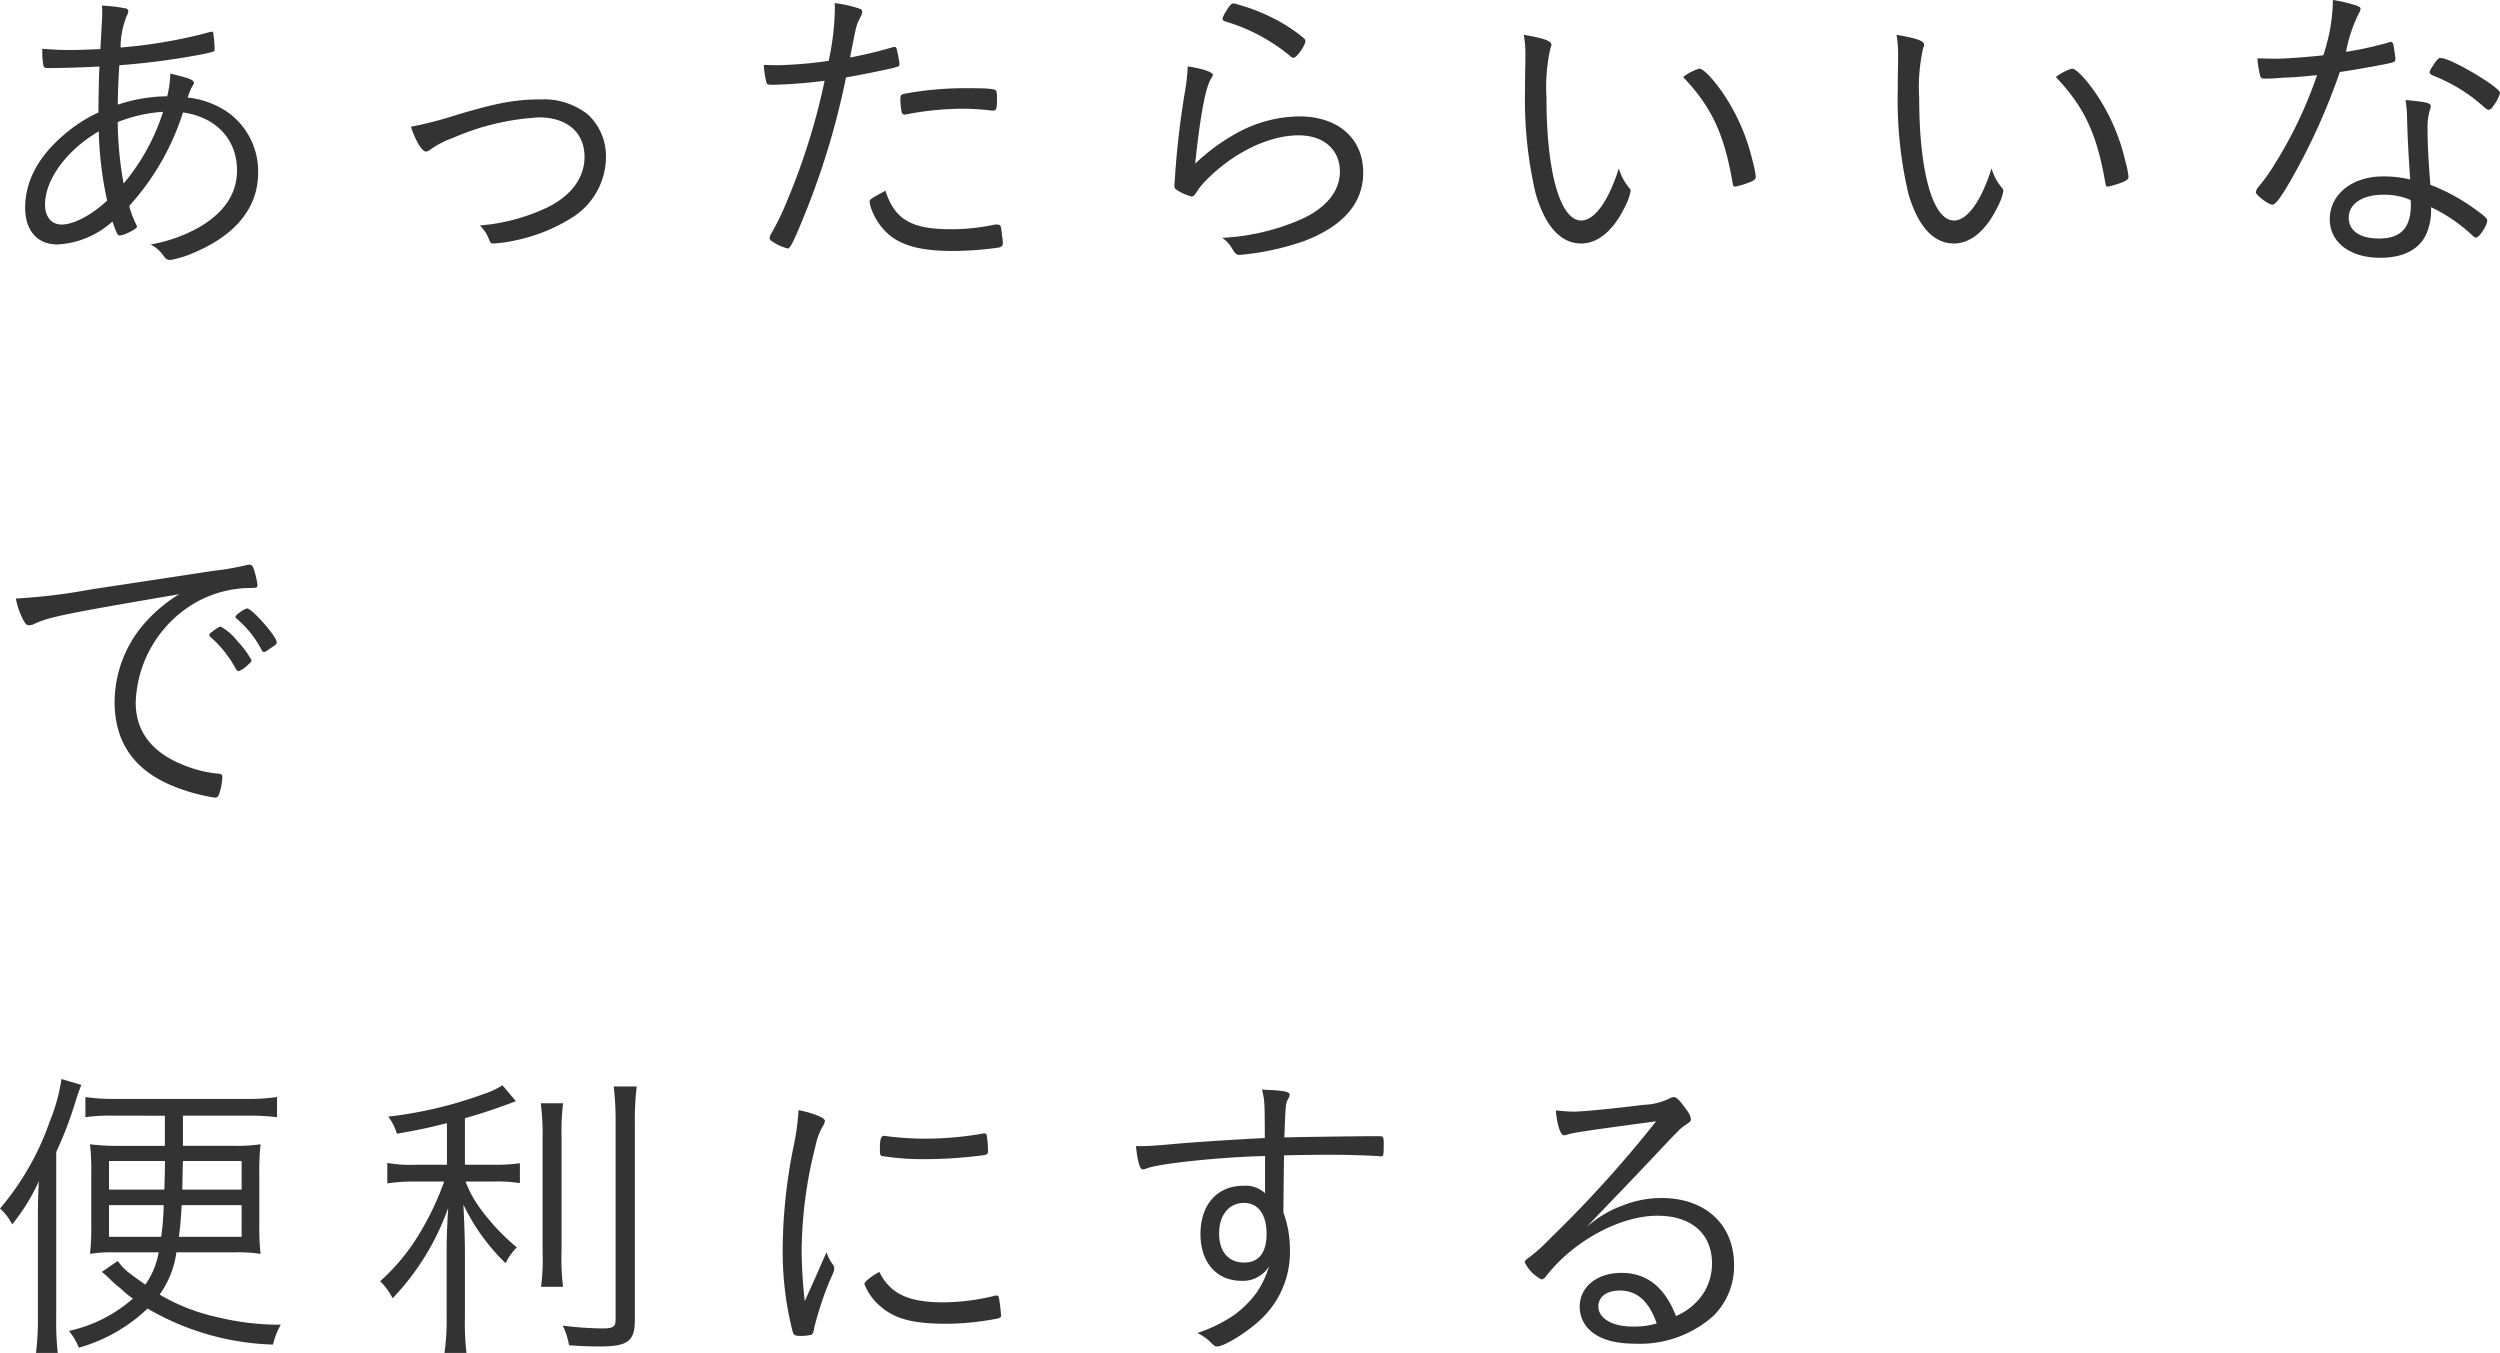 <svg xmlns="http://www.w3.org/2000/svg" width="257.566" height="139.391" viewBox="0 0 257.566 139.391"><defs><style>.cls-1{fill:#333;}</style></defs><g id="レイヤー_2" data-name="レイヤー 2"><g id="レイヤー_1-2" data-name="レイヤー 1"><path class="cls-1" d="M14.047,23.167a.45.45,0,0,1,.064.192c0,.224-1.312.9-1.792.9-.192,0-.288-.16-.736-1.441a9.145,9.145,0,0,1-5.664,2.369c-2.08,0-3.327-1.441-3.327-3.776,0-2.656,1.28-5.151,3.807-7.36a15.132,15.132,0,0,1,3.744-2.463c0-1.28.032-3.1.1-4.736-1.728.095-3.743.16-5.28.16-.319,0-.416-.031-.48-.224a6.987,6.987,0,0,1-.127-1.376V5.024c1.279.1,1.856.128,2.783.128.832,0,1.76-.032,3.2-.095.128-2.113.192-3.328.192-3.617A7.816,7.816,0,0,0,10.5.576a16.475,16.475,0,0,1,2.432.288.313.313,0,0,1,.288.321,1.274,1.274,0,0,1-.16.448,8.861,8.861,0,0,0-.64,3.263,52,52,0,0,0,8.639-1.44,5.169,5.169,0,0,1,.768-.192c.1,0,.16.064.16.257a13.44,13.44,0,0,1,.128,1.6c0,.192-.064.224-1.5.513a76.448,76.448,0,0,1-8.319,1.088c-.1,1.439-.16,3.134-.16,4.062a16.33,16.33,0,0,1,5.088-.863,10.353,10.353,0,0,0,.32-2.336c1.823.416,2.431.641,2.431.928,0,.129-.031.16-.256.544a7.246,7.246,0,0,0-.383.992,9.039,9.039,0,0,1,4.159,1.536,7.482,7.482,0,0,1,3.1,6.207c0,3.584-2.3,6.432-6.655,8.256a10.234,10.234,0,0,1-2.4.736.692.692,0,0,1-.608-.32,3.888,3.888,0,0,0-1.408-1.28,15.5,15.5,0,0,0,5.087-1.824c2.528-1.5,3.808-3.456,3.808-5.792,0-3.2-2.144-5.5-5.567-5.983a26.068,26.068,0,0,1-5.536,9.631A10.024,10.024,0,0,0,14.047,23.167Zm-3.872-9.632c-3.3,1.92-5.535,4.96-5.535,7.552,0,1.248.672,2.048,1.7,2.048,1.248,0,3.072-.96,4.7-2.464A37.211,37.211,0,0,1,10.175,13.535Zm2.56,5.376A21.806,21.806,0,0,0,16.8,11.52a15.373,15.373,0,0,0-4.672,1.056A37.352,37.352,0,0,0,12.735,18.911Z"/><path class="cls-1" d="M47.039,11.84c4.16-1.248,6.08-1.6,8.735-1.6a7.284,7.284,0,0,1,4.768,1.535,5.811,5.811,0,0,1,1.888,4.288,7.4,7.4,0,0,1-3.36,6.272,17.55,17.55,0,0,1-5.983,2.432,13.6,13.6,0,0,1-2.24.32c-.288,0-.288,0-.544-.608a4,4,0,0,0-.864-1.249,19.92,19.92,0,0,0,7.007-1.887c2.432-1.216,3.776-3.04,3.776-5.184,0-2.495-1.792-4.063-4.672-4.063a25.46,25.46,0,0,0-8.959,2.144,8.922,8.922,0,0,0-2.272,1.184.889.889,0,0,1-.416.191c-.416,0-1.055-1.023-1.568-2.559A38.921,38.921,0,0,0,47.039,11.84Z"/><path class="cls-1" d="M86.015.864A3.943,3.943,0,0,0,85.983.32,12.406,12.406,0,0,1,88.575.9a.338.338,0,0,1,.256.352c-.032.225-.032.225-.352.864-.256.513-.256.513-.9,3.808a44.483,44.483,0,0,0,4.384-1.056.473.473,0,0,1,.192-.032c.128,0,.159.032.223.192a13.088,13.088,0,0,1,.288,1.5c0,.256-.031.32-.255.352a1.307,1.307,0,0,0-.289.1c-.927.223-3.743.8-4.959.991a79.456,79.456,0,0,1-4.448,14.591c-.991,2.431-1.312,3.04-1.568,3.04a5.259,5.259,0,0,1-1.5-.672c-.255-.16-.352-.256-.352-.416a1.083,1.083,0,0,1,.161-.449A25.588,25.588,0,0,0,81.087,20.7,68.033,68.033,0,0,0,84.959,8.32a49.913,49.913,0,0,1-5.376.416c-.479,0-.576-.032-.64-.32a9.9,9.9,0,0,1-.255-1.728c1.248.033,1.248.033,1.407.033a43.82,43.82,0,0,0,5.28-.45A27.441,27.441,0,0,0,86.015.864Zm11.9,22.751a20.775,20.775,0,0,0,4.416-.448,1.558,1.558,0,0,1,.384-.032c.352,0,.416.095.48.767.032.193.032.353.064.512a5.682,5.682,0,0,1,.064.609c0,.288-.128.415-.416.48a33.338,33.338,0,0,1-4.832.351c-3.072,0-5.023-.511-6.4-1.6a6.39,6.39,0,0,1-1.92-2.784,2.437,2.437,0,0,1-.16-.672c0-.256.1-.32,1.631-1.153C92.159,22.591,93.886,23.615,97.918,23.615Zm-4.512-11.84a.337.337,0,0,1-.159.033.322.322,0,0,1-.352-.288,7.552,7.552,0,0,1-.128-1.409c0-.287.095-.382.383-.447a34.3,34.3,0,0,1,6.72-.576c1.824,0,2.656.064,2.752.256.064.1.1.288.1.832,0,.992-.064,1.216-.384,1.216h-.16a26.463,26.463,0,0,0-3.04-.193A31.7,31.7,0,0,0,93.406,11.775Z"/><path class="cls-1" d="M124.959,7.712c0,.1-.063.192-.224.448-.544.928-1.088,3.808-1.6,8.7a20.665,20.665,0,0,1,4.32-3.168,13.6,13.6,0,0,1,6.4-1.7c4,0,6.592,2.271,6.592,5.791,0,3.168-2.08,5.535-6.143,7.072a27.49,27.49,0,0,1-6.592,1.408c-.32,0-.448-.128-.768-.64a3.3,3.3,0,0,0-1.024-1.12,23.027,23.027,0,0,0,8.224-1.952c2.5-1.152,3.9-2.879,3.9-4.864,0-2.271-1.664-3.744-4.255-3.744-3.1,0-6.816,1.824-9.632,4.737a7.263,7.263,0,0,0-.928,1.183c-.191.288-.319.384-.447.384a4.659,4.659,0,0,1-1.472-.64c-.289-.16-.32-.256-.32-.511,0-.065.031-.353.064-.865a87.921,87.921,0,0,1,1.024-8.767,19.49,19.49,0,0,0,.288-2.624C123.9,7.072,124.959,7.424,124.959,7.712Zm6.3-5.792a16.665,16.665,0,0,1,2.88,1.856c.288.224.352.32.352.449,0,.447-.9,1.727-1.216,1.727a.391.391,0,0,1-.288-.128,18.835,18.835,0,0,0-6.752-3.615c-.192-.064-.288-.16-.288-.289a3.028,3.028,0,0,1,.416-.832c.384-.608.512-.735.768-.735A19.5,19.5,0,0,1,131.263,1.92Z"/><path class="cls-1" d="M159.839,4.641c0,.063,0,.063-.095.287a18.273,18.273,0,0,0-.416,5.152c0,7.647,1.407,12.639,3.583,12.639,1.376,0,2.816-2.016,3.872-5.375a5.278,5.278,0,0,0,1.024,1.951c.16.192.192.256.192.385a5.428,5.428,0,0,1-.544,1.535c-1.184,2.5-2.816,3.872-4.544,3.872-2.112,0-3.711-1.761-4.7-5.151A42.364,42.364,0,0,1,157.12,9.279c0-.672,0-1.567.032-2.655v-.8a11.671,11.671,0,0,0-.16-2.24C159.2,3.969,159.839,4.225,159.839,4.641ZM175.07,7.072c.576,0,2.272,2.016,3.424,4.127a20.69,20.69,0,0,1,2.08,5.44,9.337,9.337,0,0,1,.32,1.568c0,.192-.1.32-.416.481a8.7,8.7,0,0,1-1.728.542c-.128,0-.192-.095-.224-.255-.864-5.151-2.176-7.936-5.119-11.039A5.055,5.055,0,0,1,175.07,7.072Z"/><path class="cls-1" d="M198.239,4.641c0,.063,0,.063-.095.287a18.233,18.233,0,0,0-.416,5.152c0,7.647,1.408,12.639,3.584,12.639,1.376,0,2.815-2.016,3.871-5.375a5.278,5.278,0,0,0,1.024,1.951c.16.192.191.256.191.385a5.394,5.394,0,0,1-.544,1.535c-1.183,2.5-2.815,3.872-4.542,3.872-2.113,0-3.712-1.761-4.705-5.151A42.371,42.371,0,0,1,195.52,9.279c0-.672,0-1.567.032-2.655v-.8a11.671,11.671,0,0,0-.16-2.24C197.6,3.969,198.239,4.225,198.239,4.641Zm15.232,2.431c.575,0,2.271,2.016,3.424,4.127a20.724,20.724,0,0,1,2.079,5.44,9.337,9.337,0,0,1,.32,1.568c0,.192-.1.32-.416.481a8.7,8.7,0,0,1-1.728.542c-.128,0-.192-.095-.224-.255-.864-5.151-2.176-7.936-5.119-11.039A5.047,5.047,0,0,1,213.471,7.072Z"/><path class="cls-1" d="M235.231,8c-.159.031-.447.031-.767.064-.512.032-.8.032-1.024.032-.448,0-.512-.032-.576-.256a10.175,10.175,0,0,1-.288-1.824c.512,0,1.5.033,1.792.033,1.12,0,3.3-.16,4.991-.353a18.467,18.467,0,0,0,.993-5.7,16.818,16.818,0,0,1,2.336.545c.448.16.511.224.511.384a1.182,1.182,0,0,1-.191.479A15.25,15.25,0,0,0,241.7,5.344a37.214,37.214,0,0,0,4.352-.959.478.478,0,0,1,.256-.065c.224,0,.288.192.385.96.031.256.063.416.063.512a.991.991,0,0,1,.032.288c0,.256-.095.32-.672.448-.032,0-.128.033-.288.064-1.12.224-3.456.64-4.767.832A65.118,65.118,0,0,1,236,18.592c-.992,1.726-1.568,2.5-1.888,2.5-.384,0-1.7-.991-1.7-1.28a1.059,1.059,0,0,1,.288-.577,19.425,19.425,0,0,0,1.76-2.5,43.7,43.7,0,0,0,4.256-8.991C236.64,7.936,236.384,7.968,235.231,8Zm15.2,2.943a.961.961,0,0,1-.1.416,6.553,6.553,0,0,0-.225,2.049c0,1.535.1,3.327.288,5.631a19.967,19.967,0,0,1,4.449,2.4c1.088.768,1.407,1.056,1.407,1.28,0,.511-.831,1.76-1.151,1.76-.1,0-.224-.065-.481-.321a16.716,16.716,0,0,0-4.159-2.815,6.27,6.27,0,0,1-.384,2.528c-.672,1.76-2.368,2.688-4.864,2.688-3.1,0-5.184-1.6-5.184-3.968,0-2.56,2.3-4.415,5.472-4.415a11.5,11.5,0,0,1,2.816.319c-.16-2.239-.257-4-.32-6.143a14.742,14.742,0,0,0-.16-2.048C249.919,10.5,250.431,10.592,250.431,10.943Zm-4.864,9.119c-2.175,0-3.584.929-3.584,2.37,0,1.343,1.153,2.142,3.1,2.142,2.272,0,3.3-1.088,3.3-3.519a3.631,3.631,0,0,0-.032-.448A6.756,6.756,0,0,0,245.567,20.062ZM250.591,6.88c.064-.128.16-.224.223-.352a1.9,1.9,0,0,1,.544-.576.354.354,0,0,0,.161.032c1.024.032,6.047,3.008,6.047,3.584V9.6a3.8,3.8,0,0,1-.671,1.28c-.193.319-.193.319-.512.448A1.283,1.283,0,0,1,256,11.1a16.961,16.961,0,0,0-5.375-3.329c-.192-.1-.32-.223-.32-.351A1.727,1.727,0,0,1,250.591,6.88Z"/><path class="cls-1" d="M21.95,58.816a28.029,28.029,0,0,0,3.488-.607.607.607,0,0,1,.224-.033.46.46,0,0,1,.416.257,8.868,8.868,0,0,1,.448,1.823c0,.289-.1.32-.672.32a11.67,11.67,0,0,0-5.472,1.376,12.333,12.333,0,0,0-6.4,10.431c0,3.041,1.728,5.217,5.087,6.5a12.073,12.073,0,0,0,3.52.832c.224.031.32.128.32.351a6.117,6.117,0,0,1-.352,1.792c-.1.224-.192.321-.416.321a19.233,19.233,0,0,1-3.711-.96c-4.416-1.6-6.624-4.544-6.624-8.928a12.43,12.43,0,0,1,2.88-7.84,15.426,15.426,0,0,1,3.775-3.23C6.879,63.2,5.087,63.552,3.583,64.256a1.2,1.2,0,0,1-.543.16c-.289,0-.384-.1-.608-.48a7.854,7.854,0,0,1-.8-2.272,59.938,59.938,0,0,0,7.679-.928Zm-.192,6.336a1.049,1.049,0,0,0,.256-.192c.448-.319.608-.416.768-.384a5.979,5.979,0,0,1,1.728,1.535,9.073,9.073,0,0,1,1.408,1.92c0,.129-.1.225-.32.416a3.114,3.114,0,0,1-.992.7c-.128,0-.192-.063-.32-.255a11.79,11.79,0,0,0-2.528-3.2.384.384,0,0,1-.192-.287C21.566,65.344,21.63,65.248,21.758,65.152Zm6.752,1.024c0,.191-.1.256-.736.672-.352.256-.448.32-.576.32-.1,0-.16-.032-.256-.225a10.574,10.574,0,0,0-2.56-3.2c-.1-.1-.128-.128-.128-.192,0-.193.96-.864,1.216-.864C25.982,62.721,28.51,65.568,28.51,66.176Z"/><path class="cls-1" d="M5.792,135.775a29.164,29.164,0,0,0,.16,3.616H3.711a29.61,29.61,0,0,0,.193-3.776V125.439c0-1.727.032-2.4.1-3.744a20.4,20.4,0,0,1-2.752,4.449A5.379,5.379,0,0,0,0,124.512a27.994,27.994,0,0,0,5.12-8.959,18.844,18.844,0,0,0,1.215-4.385l2.048.608a17.825,17.825,0,0,0-.608,1.728,39.632,39.632,0,0,1-1.983,5.184Zm5.855-20.831a17.4,17.4,0,0,0-2.848.16v-2.08a19.737,19.737,0,0,0,3.008.193H25.47a20.656,20.656,0,0,0,3.072-.193v2.08a21.6,21.6,0,0,0-2.88-.16H18.847v3.105h5.279a16.423,16.423,0,0,0,2.72-.16,25.935,25.935,0,0,0-.128,3.134v5.024a25,25,0,0,0,.128,3.137,14.475,14.475,0,0,0-2.528-.161H18.174a9.716,9.716,0,0,1-1.727,4.352,20.023,20.023,0,0,0,5.983,2.336,26.953,26.953,0,0,0,6.5.768,7.366,7.366,0,0,0-.8,2.048A27.123,27.123,0,0,1,15.2,134.814a16.8,16.8,0,0,1-7.072,4.033A6.86,6.86,0,0,0,7.1,137.119a14.694,14.694,0,0,0,6.591-3.328,10.125,10.125,0,0,1-1.28-1.057,10,10,0,0,1-.96-.831,10.547,10.547,0,0,0-.96-.864l1.632-1.119c.8.991.832.991,2.848,2.432a8.113,8.113,0,0,0,1.376-3.329h-4.8a12.563,12.563,0,0,0-2.272.161,24.461,24.461,0,0,0,.128-2.944V120.9a25.6,25.6,0,0,0-.128-3.007,21.971,21.971,0,0,0,2.784.16h4.928v-3.105Zm-.416,4.672v2.944h5.7c.031-1.056.064-1.919.064-2.944Zm0,4.544v3.264h5.375a26.263,26.263,0,0,0,.257-3.264Zm7.488,0c-.1,1.664-.16,2.336-.288,3.264h6.463V124.16Zm.128-4.544c0,.032-.033,1.025-.064,2.944h6.111v-2.944Z"/><path class="cls-1" d="M46.047,115.713c-1.92.479-2.88.7-5.151,1.088a5.727,5.727,0,0,0-.9-1.76,42.526,42.526,0,0,0,9.759-2.3,8.762,8.762,0,0,0,2.016-.927l1.376,1.631c-.193.1-.768.289-1.728.64-1.056.385-2.176.736-3.52,1.12V120h2.976a16.608,16.608,0,0,0,2.688-.16v2.048a15.646,15.646,0,0,0-2.72-.159h-2.88a11.513,11.513,0,0,0,1.472,2.718,22.337,22.337,0,0,0,3.808,4.065,6.3,6.3,0,0,0-1.152,1.631,20.964,20.964,0,0,1-4.352-6.047c.1,1.728.16,3.807.16,5.183v6.367a26.469,26.469,0,0,0,.16,3.745H45.791a23.632,23.632,0,0,0,.224-3.745v-5.983c0-1.76,0-2.528.16-5.216a26.008,26.008,0,0,1-5.727,9.312A6.566,6.566,0,0,0,39.167,132a21.271,21.271,0,0,0,4.192-5.151,28.922,28.922,0,0,0,2.4-5.119H42.815a18.145,18.145,0,0,0-2.911.191v-2.111a13.269,13.269,0,0,0,2.944.191h3.2Zm11.967-2.049a24.264,24.264,0,0,0-.16,3.52v11.807a22.093,22.093,0,0,0,.16,3.584H55.743a21.907,21.907,0,0,0,.159-3.552V117.184a23.824,23.824,0,0,0-.192-3.52Zm7.584-1.727a29.908,29.908,0,0,0-.192,3.872V136c0,2.176-.736,2.72-3.616,2.72-.928,0-2.112-.032-3.168-.128a7.352,7.352,0,0,0-.64-2.017,35.6,35.6,0,0,0,4,.289c1.216,0,1.44-.16,1.44-.928V115.809a29.908,29.908,0,0,0-.192-3.872Z"/><path class="cls-1" d="M84.223,131.135c.736-1.7.736-1.7.928-2.112a4.521,4.521,0,0,0,.672,1.28.618.618,0,0,1,.128.385c0,.191-.032.32-.448,1.215a34.315,34.315,0,0,0-1.632,4.96,1.155,1.155,0,0,1-.224.64,4.575,4.575,0,0,1-1.312.128c-.416,0-.576-.1-.672-.448a33.168,33.168,0,0,1-1.024-8.576,54.266,54.266,0,0,1,1.153-10.655,24.126,24.126,0,0,0,.479-3.584c1.664.353,2.72.8,2.72,1.12a1.416,1.416,0,0,1-.224.544A6.886,6.886,0,0,0,84,118.145a44.647,44.647,0,0,0-1.408,10.527,48.024,48.024,0,0,0,.32,5.375Zm12.959,3.04a22.5,22.5,0,0,0,5.28-.672.406.406,0,0,1,.192-.032c.16,0,.224.064.256.224a14.953,14.953,0,0,1,.224,1.825c0,.222-.064.287-.672.382a27.642,27.642,0,0,1-4.96.481c-3.359,0-5.248-.481-6.719-1.729a5.793,5.793,0,0,1-1.728-2.367c0-.225.672-.767,1.536-1.248C91.71,133.279,93.566,134.175,97.182,134.175Zm-5.567-17.087a31.311,31.311,0,0,0,3.679.224,34.286,34.286,0,0,0,5.888-.511.607.607,0,0,1,.224-.033c.16,0,.224.064.256.224a9.642,9.642,0,0,1,.128,1.569c0,.287-.064.382-.416.447a45.661,45.661,0,0,1-5.952.416,27.805,27.805,0,0,1-4.544-.32c-.159-.032-.191-.127-.223-.383v-.513c0-.832.128-1.184.416-1.184C91.167,117.024,91.358,117.057,91.615,117.088Z"/><path class="cls-1" d="M130.335,119.1c-4.48.1-10.943.768-12.191,1.28a1.48,1.48,0,0,1-.416.1c-.288,0-.512-.736-.7-2.4h.48c.832,0,1.728-.064,3.488-.225,2.079-.191,6.655-.479,9.311-.607,0-3.744-.032-3.968-.288-4.992,2.272.1,2.848.193,2.848.545a.853.853,0,0,1-.16.416c-.256.512-.256.512-.384,3.967.8-.032,7.615-.127,9.247-.127.64,0,.8,0,.864.063.1.1.128.288.128.7,0,1.153-.032,1.313-.224,1.313h-.1c-.48-.065-3.168-.16-4.863-.16-2.081,0-4.192.031-5.088.063,0,.288-.032,2.144-.064,5.888a10.792,10.792,0,0,1,.672,3.744,9.476,9.476,0,0,1-3.04,7.3c-1.312,1.248-3.712,2.752-4.448,2.752-.224,0-.288-.032-.736-.481a4.712,4.712,0,0,0-1.312-.9,15.769,15.769,0,0,0,3.744-1.823,10.679,10.679,0,0,0,2.4-2.4,9.858,9.858,0,0,0,1.248-2.656,3.153,3.153,0,0,1-2.816,1.5c-2.592,0-4.255-1.888-4.255-4.832,0-3.008,1.727-4.959,4.383-4.959a2.929,2.929,0,0,1,2.272.767V119.1Zm-4.736,7.967c0,1.888.96,3.008,2.592,3.008,1.5,0,2.3-1.024,2.3-2.944,0-2.016-.864-3.2-2.336-3.2C126.623,123.936,125.6,125.184,125.6,127.071Z"/><path class="cls-1" d="M162.111,114.528c.928,0,4.224-.319,7.2-.7a6.577,6.577,0,0,0,2.656-.639,1.012,1.012,0,0,1,.48-.161c.287,0,.639.353,1.375,1.409a1.835,1.835,0,0,1,.385.864c0,.224-.064.256-.608.639-.48.32-.48.32-3.712,3.744-.544.576-1.984,2.112-4.032,4.224-1.088,1.152-1.312,1.344-2.4,2.528a11.35,11.35,0,0,1,3.808-2.272,10.69,10.69,0,0,1,3.936-.736c4.511,0,7.455,2.752,7.455,6.879a7.216,7.216,0,0,1-2.112,5.248,11.384,11.384,0,0,1-8.063,2.88c-2.176,0-3.776-.48-4.768-1.472a3.293,3.293,0,0,1-.96-2.336c0-2.048,1.792-3.488,4.288-3.488,2.624,0,4.48,1.472,5.631,4.448a6.332,6.332,0,0,0,2.944-2.528,5.772,5.772,0,0,0,.768-2.879c0-3.072-2.111-4.928-5.632-4.928-3.807,0-8.575,2.56-11.391,6.143-.255.32-.383.416-.544.416a3.834,3.834,0,0,1-1.727-1.76c0-.127.1-.256.287-.384a15.7,15.7,0,0,0,2.241-1.983,123.736,123.736,0,0,0,11.007-12.159c-6.432.864-8.512,1.151-9.184,1.375a.85.85,0,0,1-.319.064c-.352,0-.7-1.088-.832-2.56C160.9,114.465,161.664,114.528,162.111,114.528Zm4.768,18.431c-1.344,0-2.208.641-2.208,1.632,0,1.248,1.44,2.08,3.552,2.08a8.153,8.153,0,0,0,2.464-.32C169.887,134.047,168.639,132.959,166.879,132.959Z"/></g></g></svg>